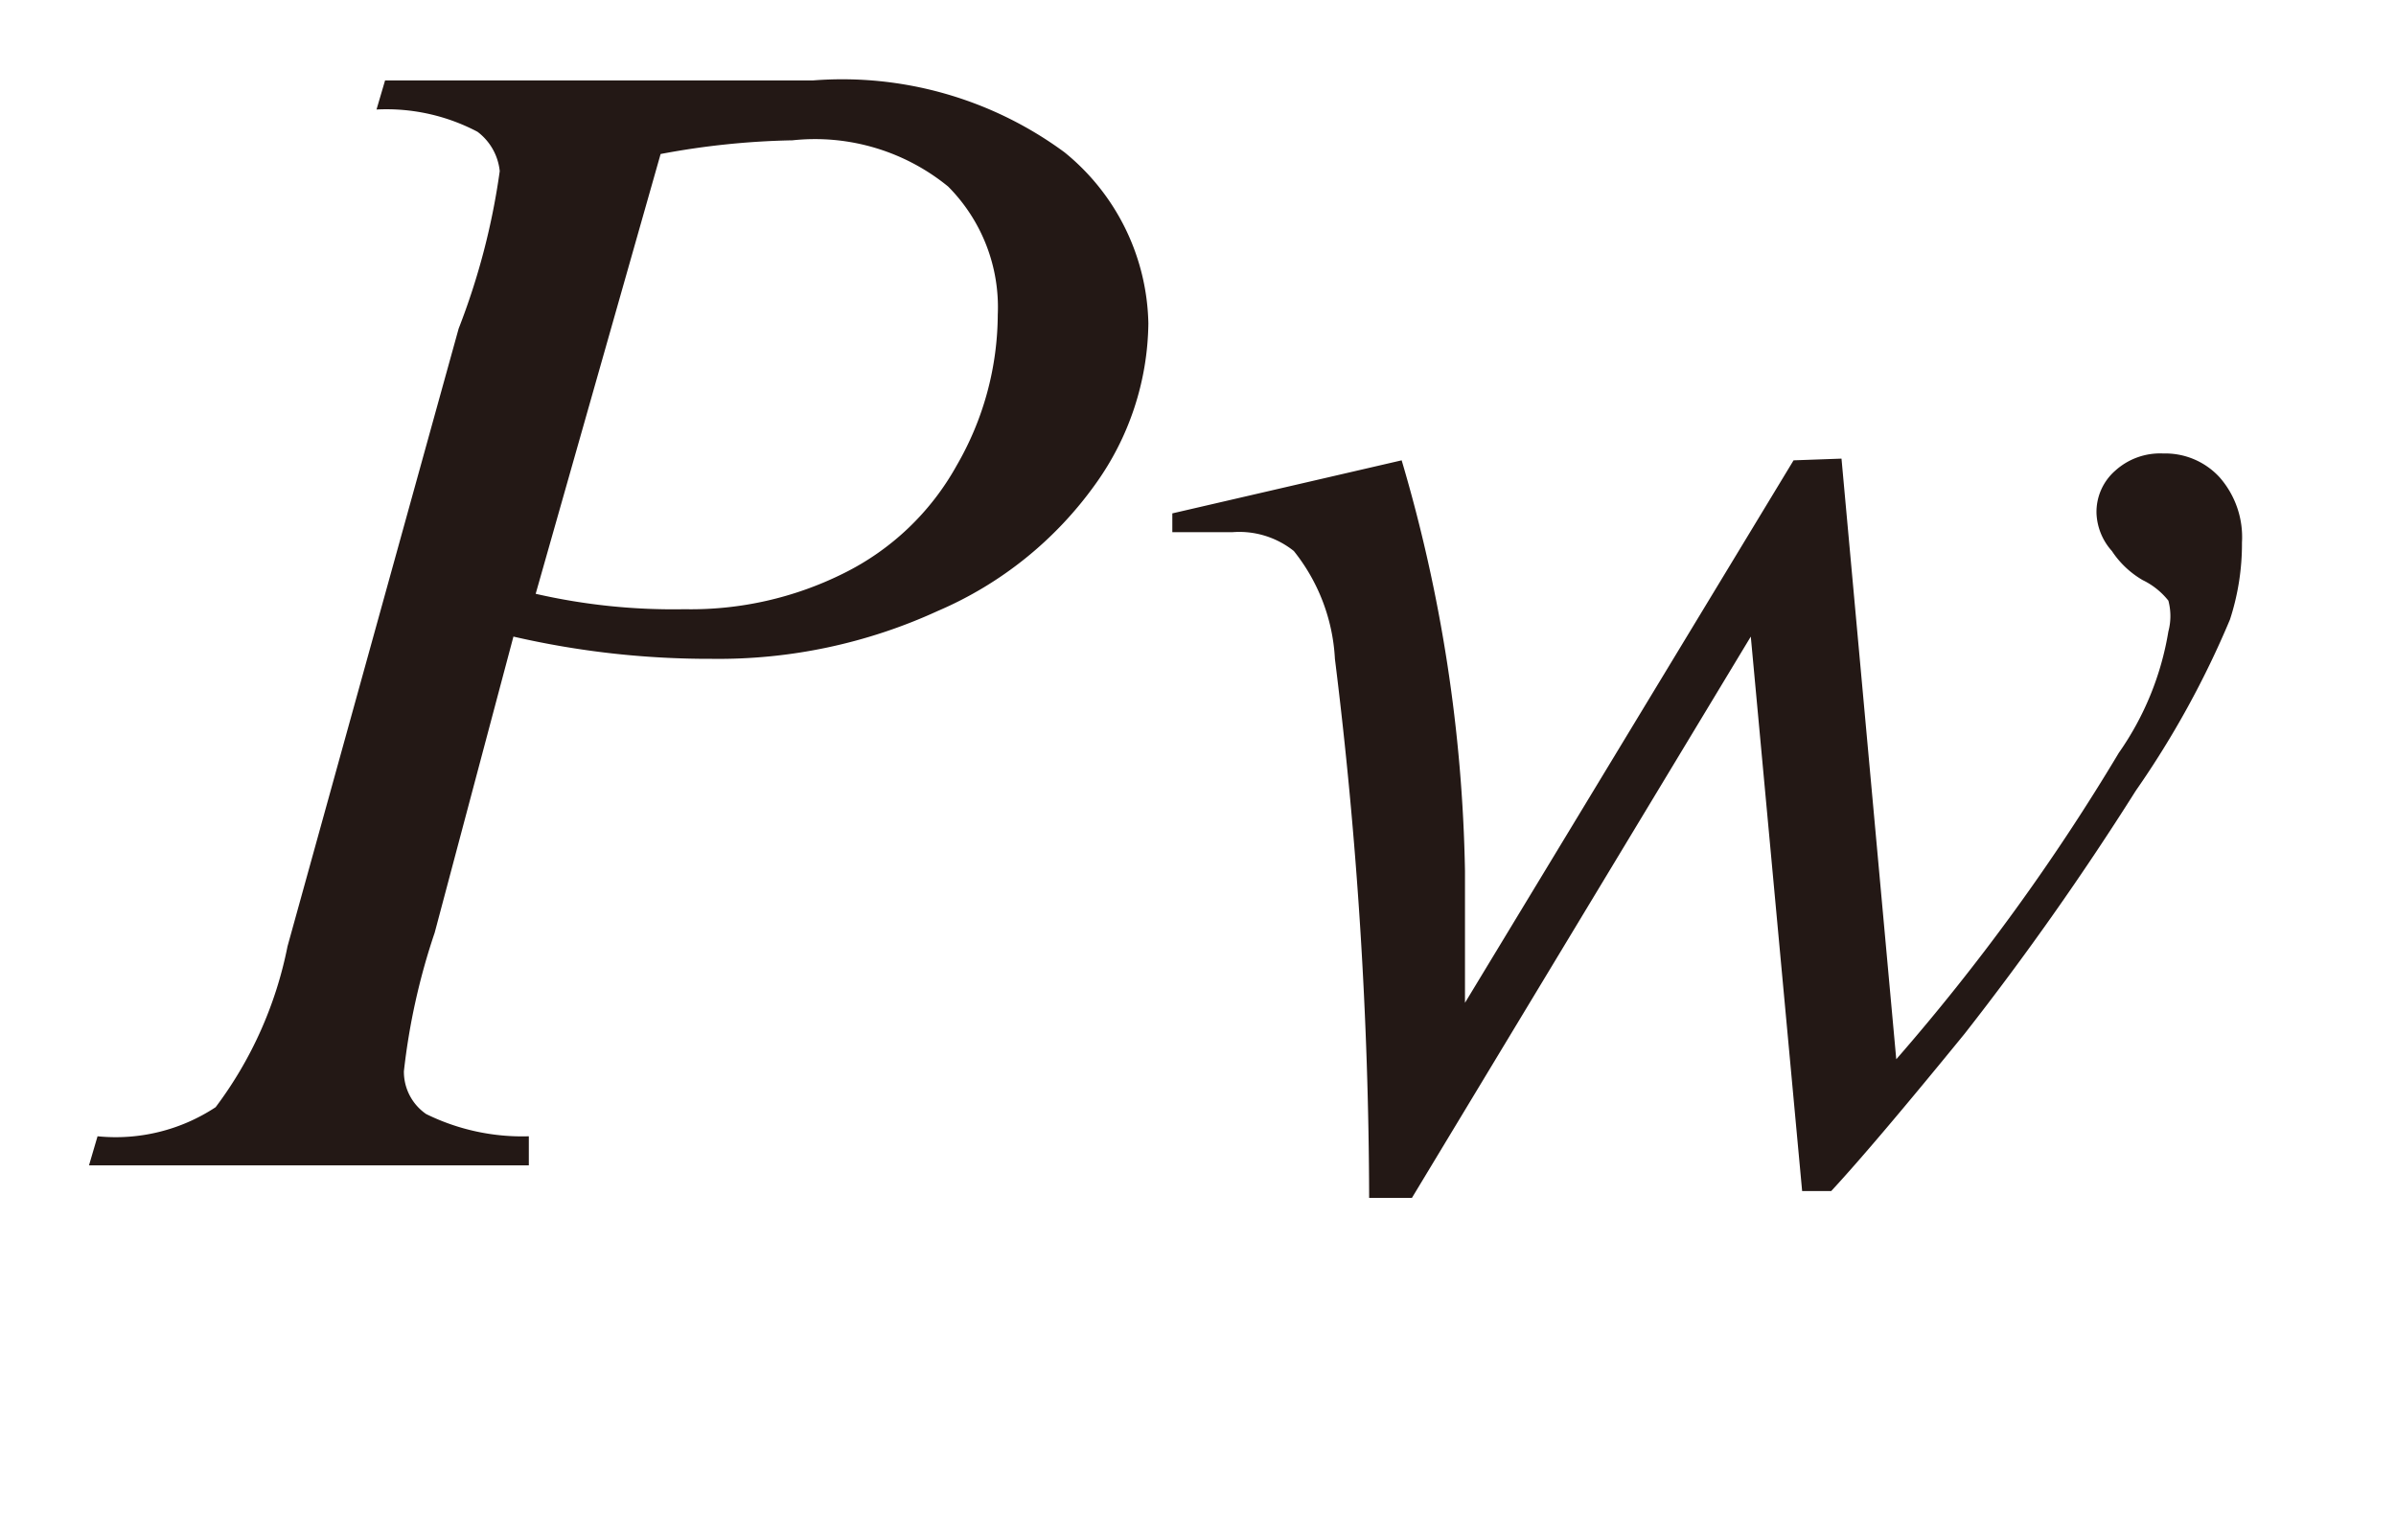<svg id="レイヤー_1" data-name="レイヤー 1" xmlns="http://www.w3.org/2000/svg" viewBox="0 0 14 9"><defs><style>.cls-1{fill:#231815}</style></defs><title>tx12</title><path class="cls-1" d="M2.25.47h2.5a2.19 2.19 0 0 1 1.47.42 1.32 1.32 0 0 1 .49 1 1.64 1.64 0 0 1-.31.94 2.19 2.19 0 0 1-.92.74 3.07 3.07 0 0 1-1.32.28A5.1 5.1 0 0 1 3 3.72l-.46 1.73a3.85 3.85 0 0 0-.18.81.3.3 0 0 0 .13.25 1.27 1.27 0 0 0 .6.13v.17H.52l.05-.17a1.06 1.06 0 0 0 .69-.17 2.31 2.31 0 0 0 .42-.94l1-3.61A4.08 4.08 0 0 0 2.92 1a.33.33 0 0 0-.13-.23A1.14 1.14 0 0 0 2.2.64zm.88 3a3.6 3.6 0 0 0 .87.09 2 2 0 0 0 .93-.21 1.53 1.53 0 0 0 .66-.63 1.77 1.77 0 0 0 .24-.88 1 1 0 0 0-.29-.75 1.23 1.23 0 0 0-.91-.27 4.57 4.57 0 0 0-.77.08zm7.63-.79l.32 3.51a12.45 12.45 0 0 0 1.3-1.79 1.72 1.72 0 0 0 .29-.71.35.35 0 0 0 0-.18.43.43 0 0 0-.15-.12.54.54 0 0 1-.18-.17.35.35 0 0 1-.09-.22.32.32 0 0 1 .11-.25.39.39 0 0 1 .28-.1.43.43 0 0 1 .33.14.53.53 0 0 1 .13.38 1.43 1.43 0 0 1-.07.45 5.4 5.4 0 0 1-.55 1 17.16 17.16 0 0 1-1 1.42q-.53.65-.78.92h-.17l-.3-3.24L8.25 7H8a26 26 0 0 0-.2-3.15 1.1 1.1 0 0 0-.24-.63.51.51 0 0 0-.36-.11h-.35V3l1.34-.31a9 9 0 0 1 .37 2.4v.77l1.92-3.17z"/></svg>